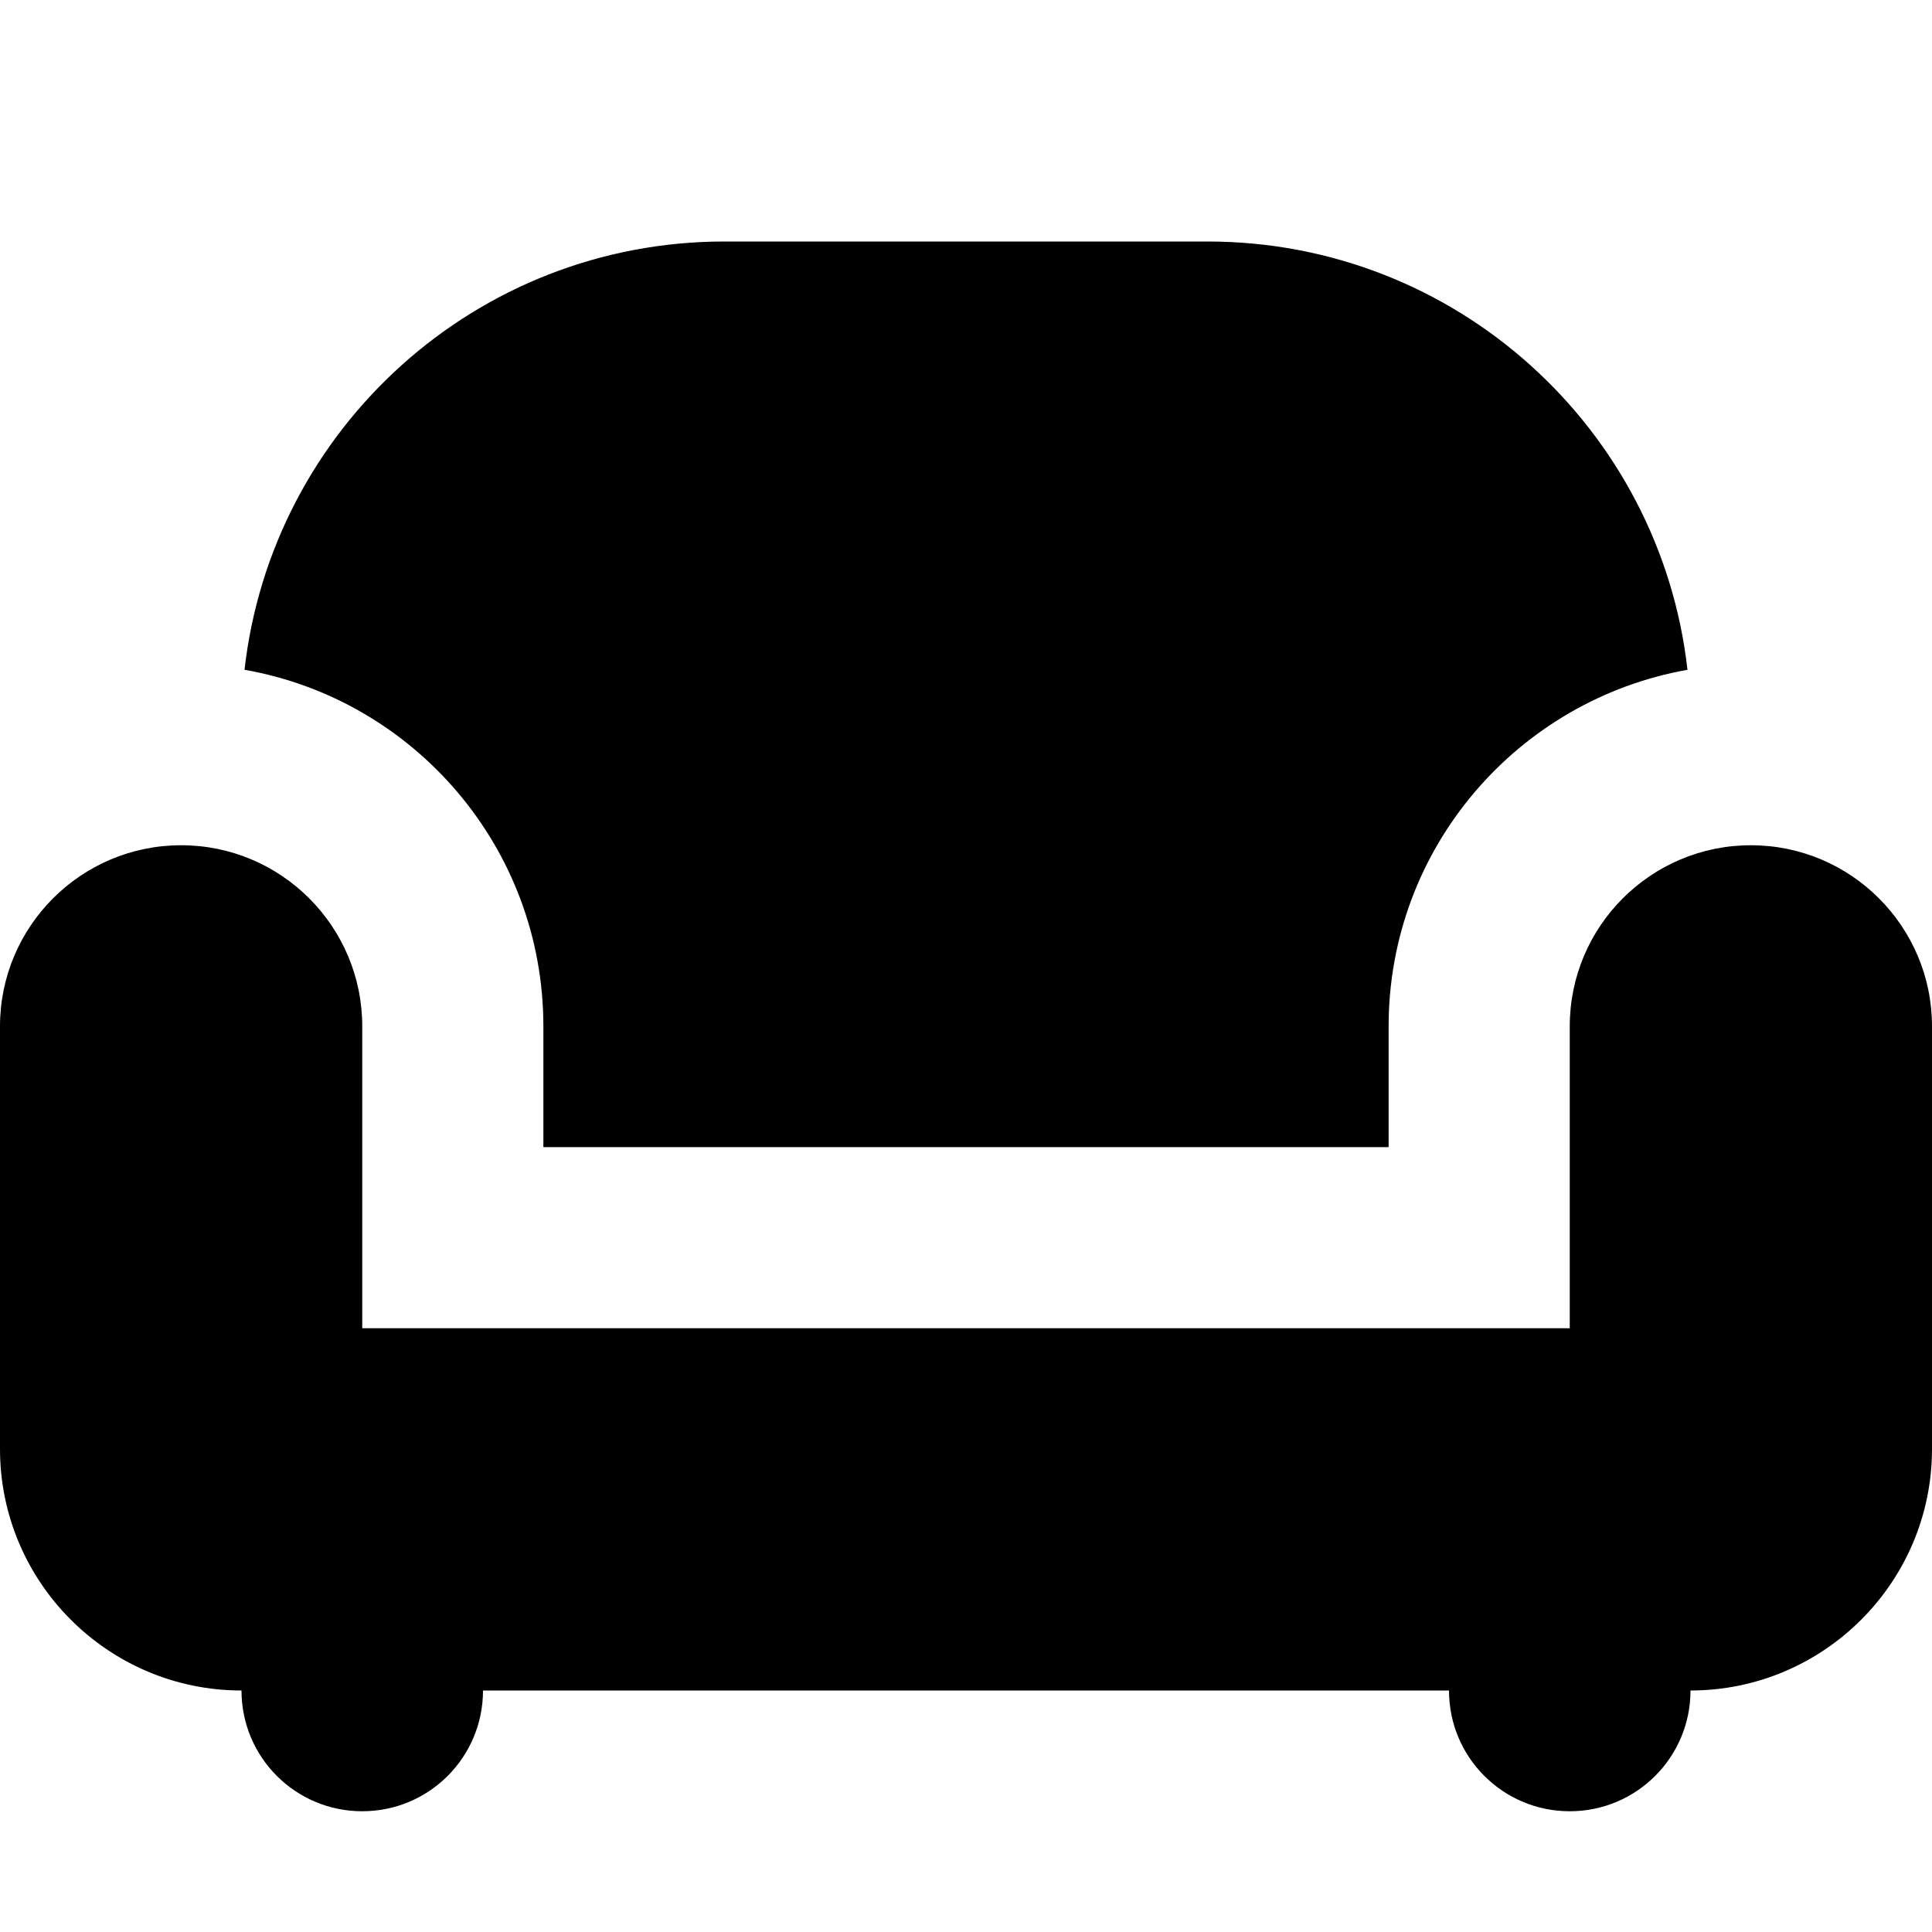 <svg xmlns="http://www.w3.org/2000/svg" viewBox="0 0 512 512"><!--! Font Awesome Pro 7.0.0 by @fontawesome - https://fontawesome.com License - https://fontawesome.com/license (Commercial License) Copyright 2025 Fonticons, Inc. --><path fill="currentColor" d="M144 272C144 224.7 109.8 185.4 64.8 177.5 72 113.6 126.2 64 192 64l128 0c65.8 0 120 49.6 127.2 113.5-45 8-79.2 47.2-79.2 94.5l0 32-224 0 0-32zM64 448c-35.3 0-64-28.7-64-64L0 272c0-26.5 21.5-48 48-48s48 21.5 48 48l0 80 320 0 0-80c0-26.5 21.5-48 48-48s48 21.5 48 48l0 112c0 35.3-28.7 64-64 64 0 17.7-14.3 32-32 32s-32-14.3-32-32l-256 0c0 17.7-14.3 32-32 32s-32-14.3-32-32z"/></svg>